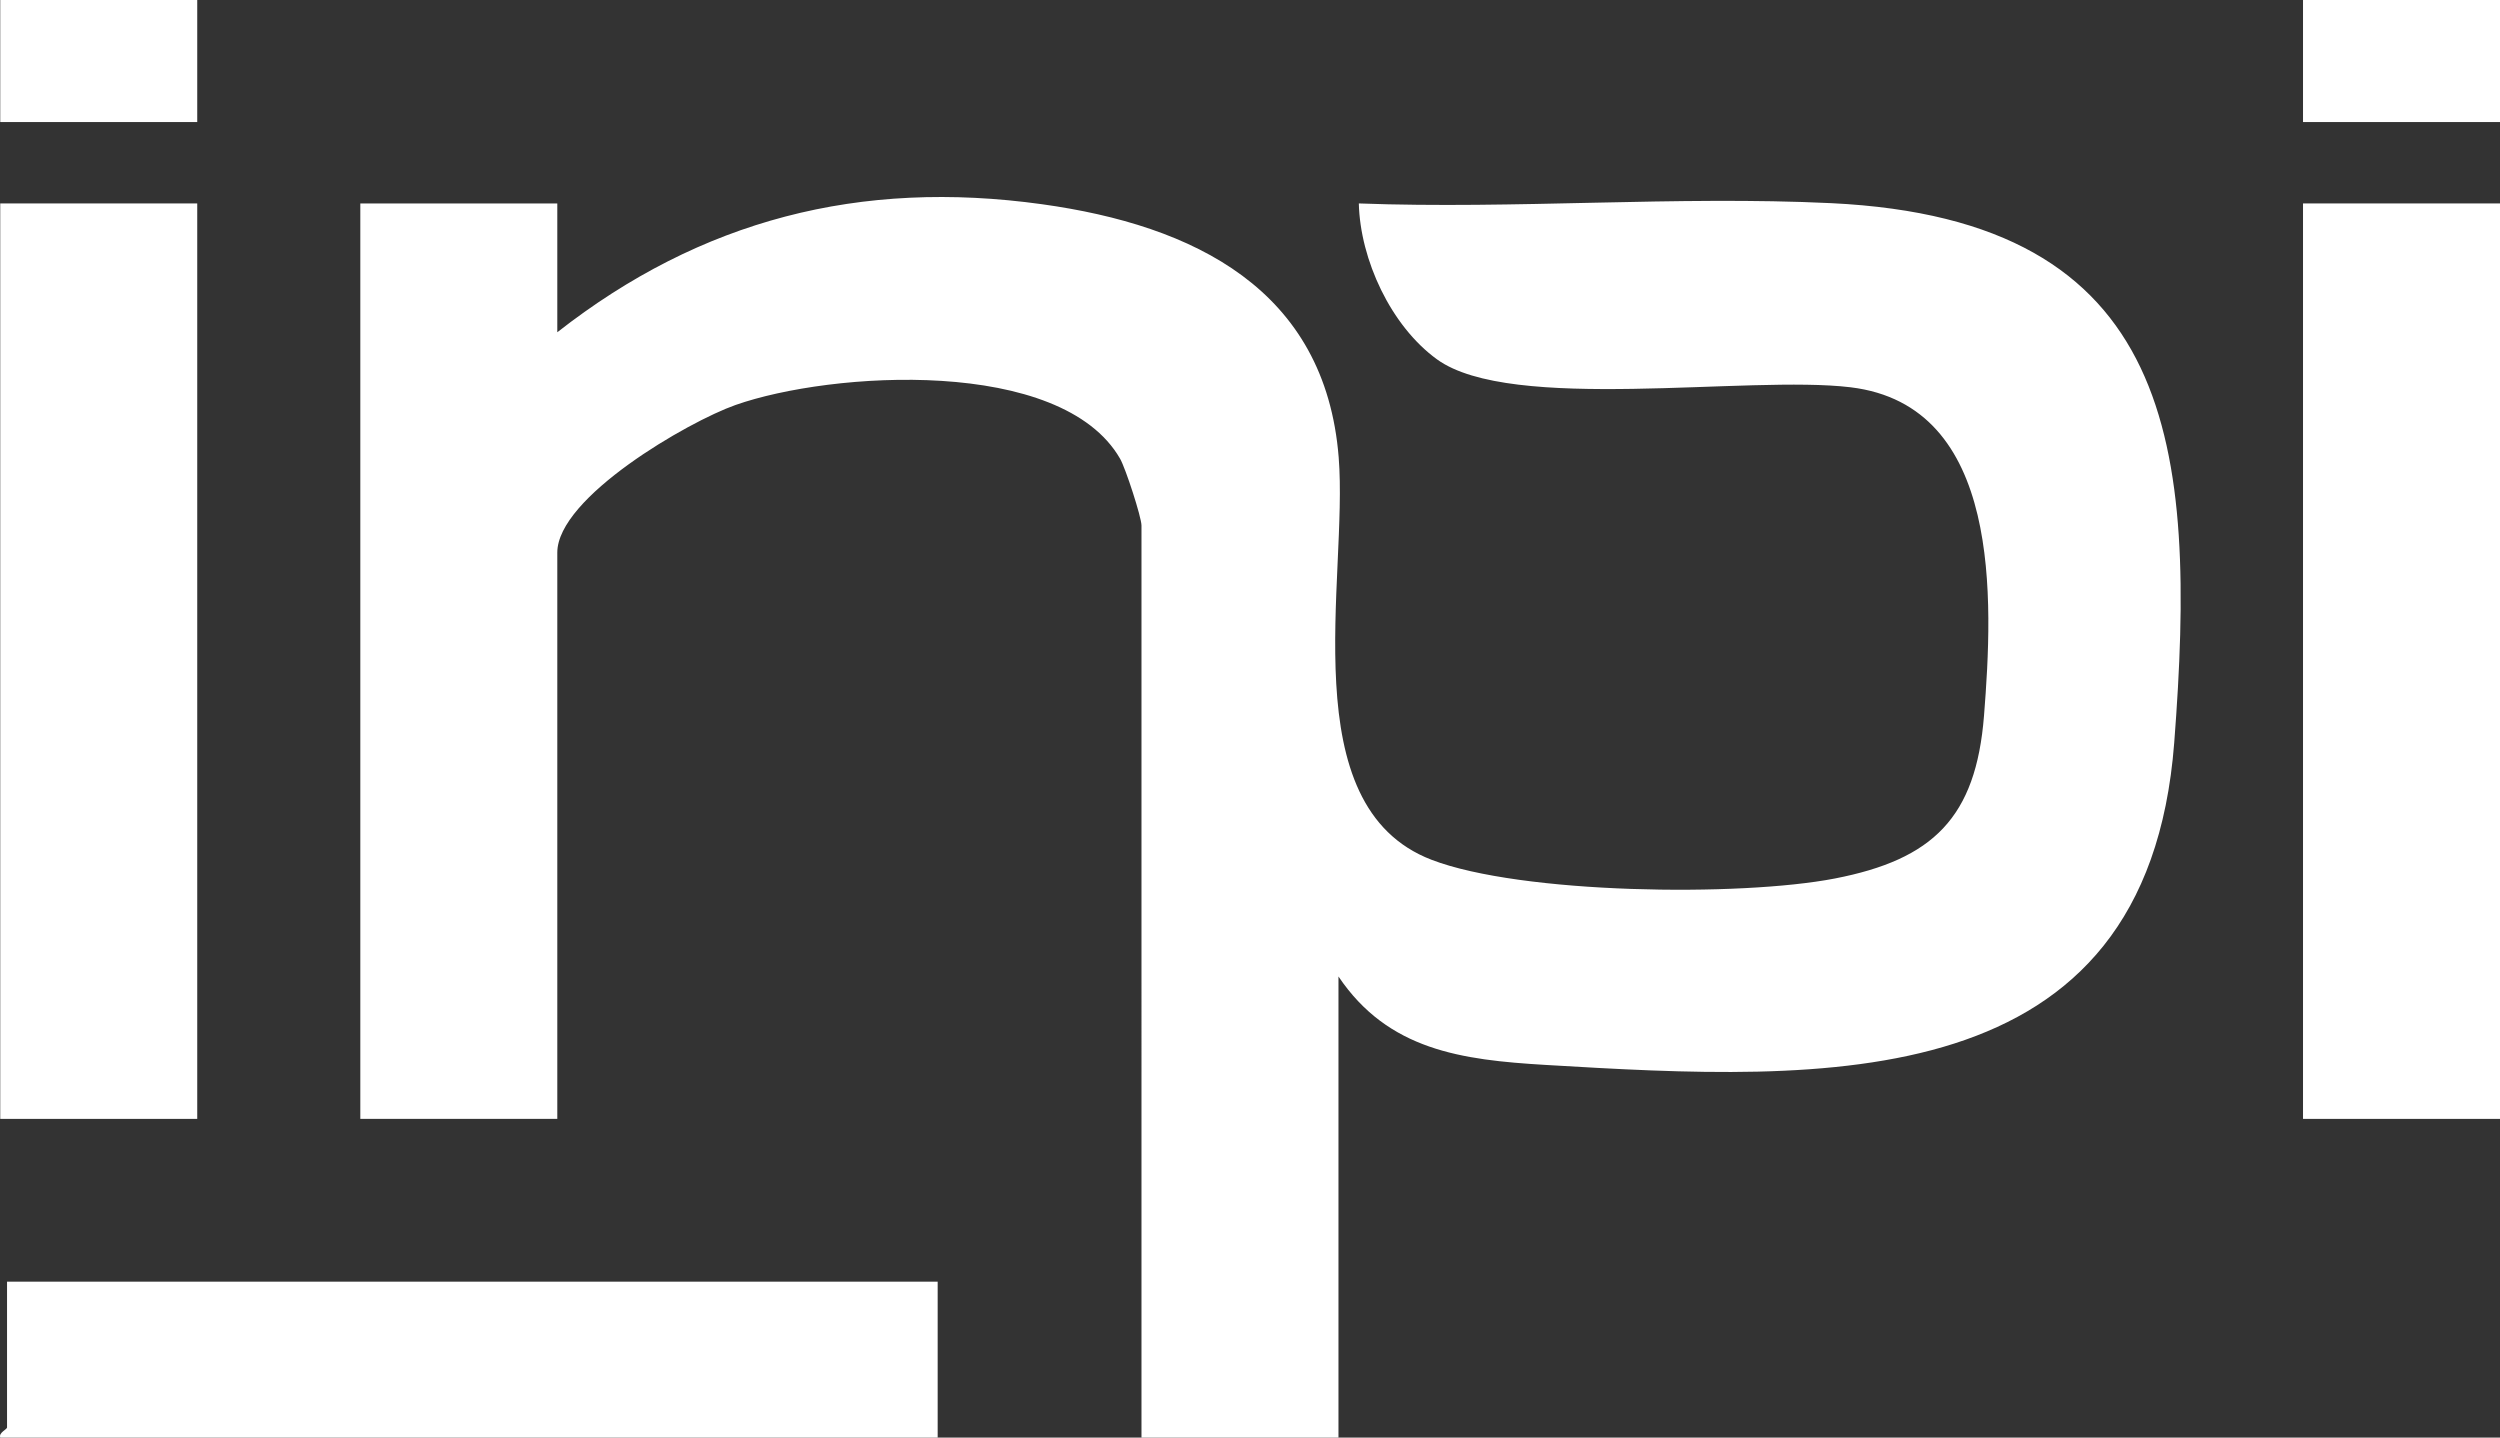<?xml version="1.0" encoding="UTF-8"?>
<svg id="Calque_1" data-name="Calque 1" xmlns="http://www.w3.org/2000/svg" viewBox="0 0 991.21 569.98">
  <rect x="0" y="0" width="991.21" height="569.98" fill="#333333" stroke="none"/>
  <defs>
    <style>
      .cls-1 {
        fill: #fff;
      }
    </style>
  </defs>
  <path class="cls-1" d="M220.95,131.74c57.02-44.64,120.09-60.8,192.24-50.76,60.12,8.37,112.28,33.67,117.58,100.4,3.81,47.93-18.67,138.19,36.82,159.51,35.47,13.63,122.3,14.7,159.84,7.43,38.93-7.54,56-24.08,59.2-64.58,3.61-45.81,7.23-122.91-52.91-130.19-40.53-4.91-134.55,10.27-163.97-11.07-18.29-13.26-30.46-39.5-31-61.82,61.78,2.32,125.76-3.07,187.3-.11,136.63,6.58,145.07,95.99,135.99,213.95-10.86,141.11-138.59,134.32-249.33,127.72-33.19-1.98-62.33-5.79-82.03-35.06v182.82h-78.1V208.36c0-3.28-6.29-22.66-8.48-26.48-23.29-40.52-114.56-34.68-152.5-21.3-18.71,6.6-70.64,36.57-70.64,58.53v224.49h-78.1V80.66h78.1v51.08Z"/>
  <rect class="cls-1" x=".1" y="80.66" width="78.1" height="362.96"/>
  <rect class="cls-1" x="913.11" y="80.66" width="78.1" height="362.96"/>
  <path class="cls-1" d="M371.77,508.14v61.84H.1c-.72-1.97,2.69-3.21,2.69-4.03v-57.8h368.97Z"/>
  <rect class="cls-1" x=".1" width="78.1" height="48.39"/>
  <rect class="cls-1" x="913.11" width="78.1" height="48.39"/>
</svg>